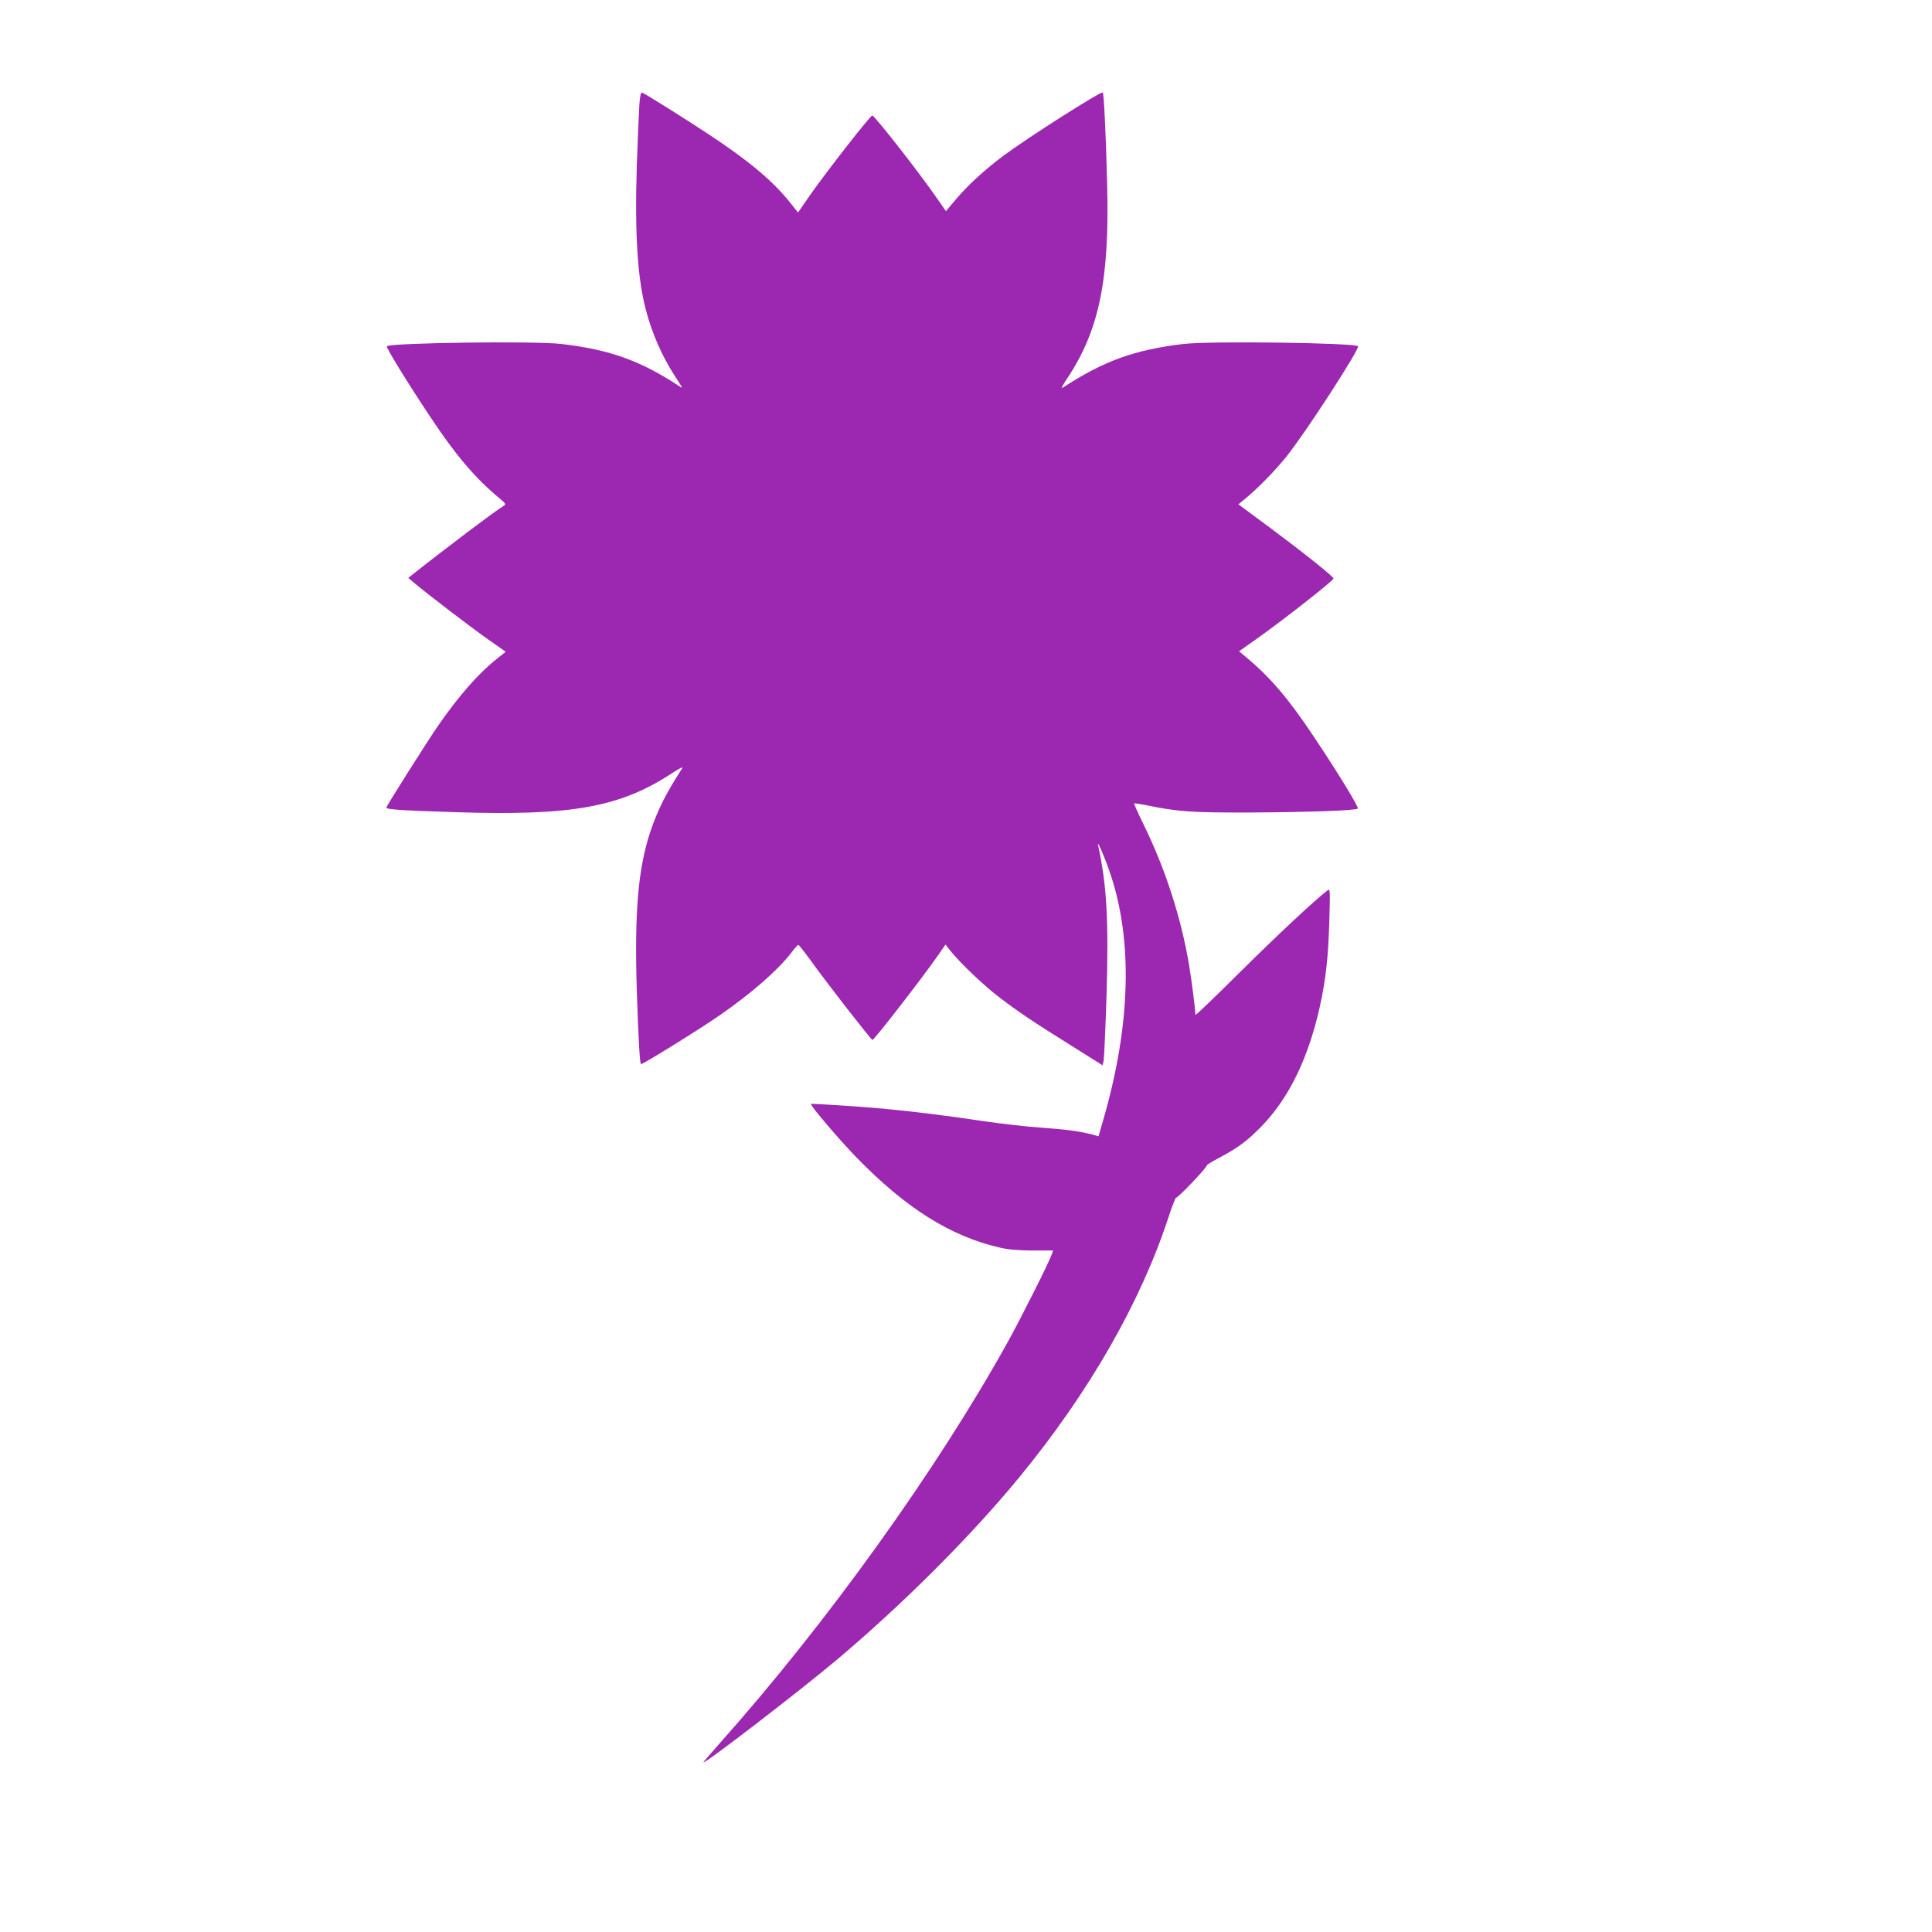<?xml version="1.0" standalone="no"?>
<!DOCTYPE svg PUBLIC "-//W3C//DTD SVG 20010904//EN"
 "http://www.w3.org/TR/2001/REC-SVG-20010904/DTD/svg10.dtd">
<svg version="1.0" xmlns="http://www.w3.org/2000/svg"
 width="1280pt" height="1280pt" viewBox="0 0 1280 1280"
 preserveAspectRatio="xMidYMid meet">
<g transform="translate(0,1280) scale(0.1,-0.1)"
fill="#9c27b0" stroke="none">
<path d="M4236 12108 c-3 -46 -11 -227 -17 -403 -14 -456 4 -751 62 -965 40
-151 104 -296 183 -420 65 -101 64 -97 31 -75 -254 166 -456 239 -775 276
-174 21 -1134 8 -1157 -15 -7 -7 134 -237 283 -461 172 -260 301 -412 464
-547 39 -32 43 -39 29 -48 -59 -35 -413 -303 -613 -462 l-21 -17 39 -33 c92
-77 390 -305 494 -377 l112 -79 -62 -50 c-117 -93 -246 -239 -382 -435 -73
-105 -346 -537 -346 -547 0 -13 88 -19 460 -31 771 -25 1091 33 1438 262 54
35 70 42 60 26 -108 -167 -160 -272 -209 -416 -82 -246 -106 -538 -90 -1056
11 -328 20 -485 28 -485 16 0 388 231 528 328 210 147 376 292 466 408 23 30
44 54 48 54 4 0 40 -46 81 -102 102 -143 402 -528 410 -528 12 0 333 414 440
568 l44 64 35 -44 c64 -80 225 -233 326 -309 131 -99 217 -157 470 -315 l210
-132 7 31 c3 17 12 211 19 431 15 499 2 732 -56 996 -10 46 46 -84 80 -185
152 -449 136 -1008 -46 -1636 l-31 -107 -51 14 c-81 20 -169 32 -342 44 -88 6
-248 25 -355 40 -259 39 -479 66 -680 85 -168 15 -473 35 -477 31 -8 -8 190
-240 302 -355 327 -336 623 -522 950 -597 56 -13 121 -18 216 -19 l136 0 -10
-28 c-17 -51 -202 -418 -287 -572 -471 -850 -1202 -1869 -1919 -2673 -56 -63
-101 -116 -101 -118 0 -18 626 463 880 676 441 371 895 825 1215 1215 463 564
804 1160 989 1728 23 70 45 125 48 122 3 -3 51 42 107 101 56 59 99 109 96
112 -3 3 36 27 87 54 118 62 185 112 277 207 181 187 309 450 385 791 40 181
56 328 63 565 6 215 6 220 -13 205 -89 -69 -329 -293 -577 -539 -163 -162
-297 -291 -297 -285 -1 39 -24 221 -41 324 -53 319 -158 644 -305 943 -35 71
-62 132 -60 134 2 2 37 -3 77 -11 220 -45 300 -50 699 -49 375 2 694 13 706
26 8 8 -126 228 -282 462 -172 260 -294 404 -457 540 l-48 40 123 87 c171 121
503 382 503 395 0 13 -197 170 -420 336 -88 65 -171 127 -185 137 l-25 19 40
33 c83 67 200 186 277 282 124 153 490 718 475 732 -23 23 -985 36 -1157 15
-322 -38 -529 -113 -797 -288 -16 -11 -8 6 27 59 213 320 282 657 265 1293 -8
322 -21 594 -29 602 -10 11 -491 -295 -653 -415 -124 -92 -238 -196 -316 -288
l-70 -83 -50 72 c-116 170 -423 562 -438 562 -13 0 -304 -373 -411 -526 l-81
-117 -59 74 c-111 137 -266 268 -528 441 -145 96 -423 271 -445 279 -9 4 -14
-16 -19 -78z"/>
</g>
</svg>
